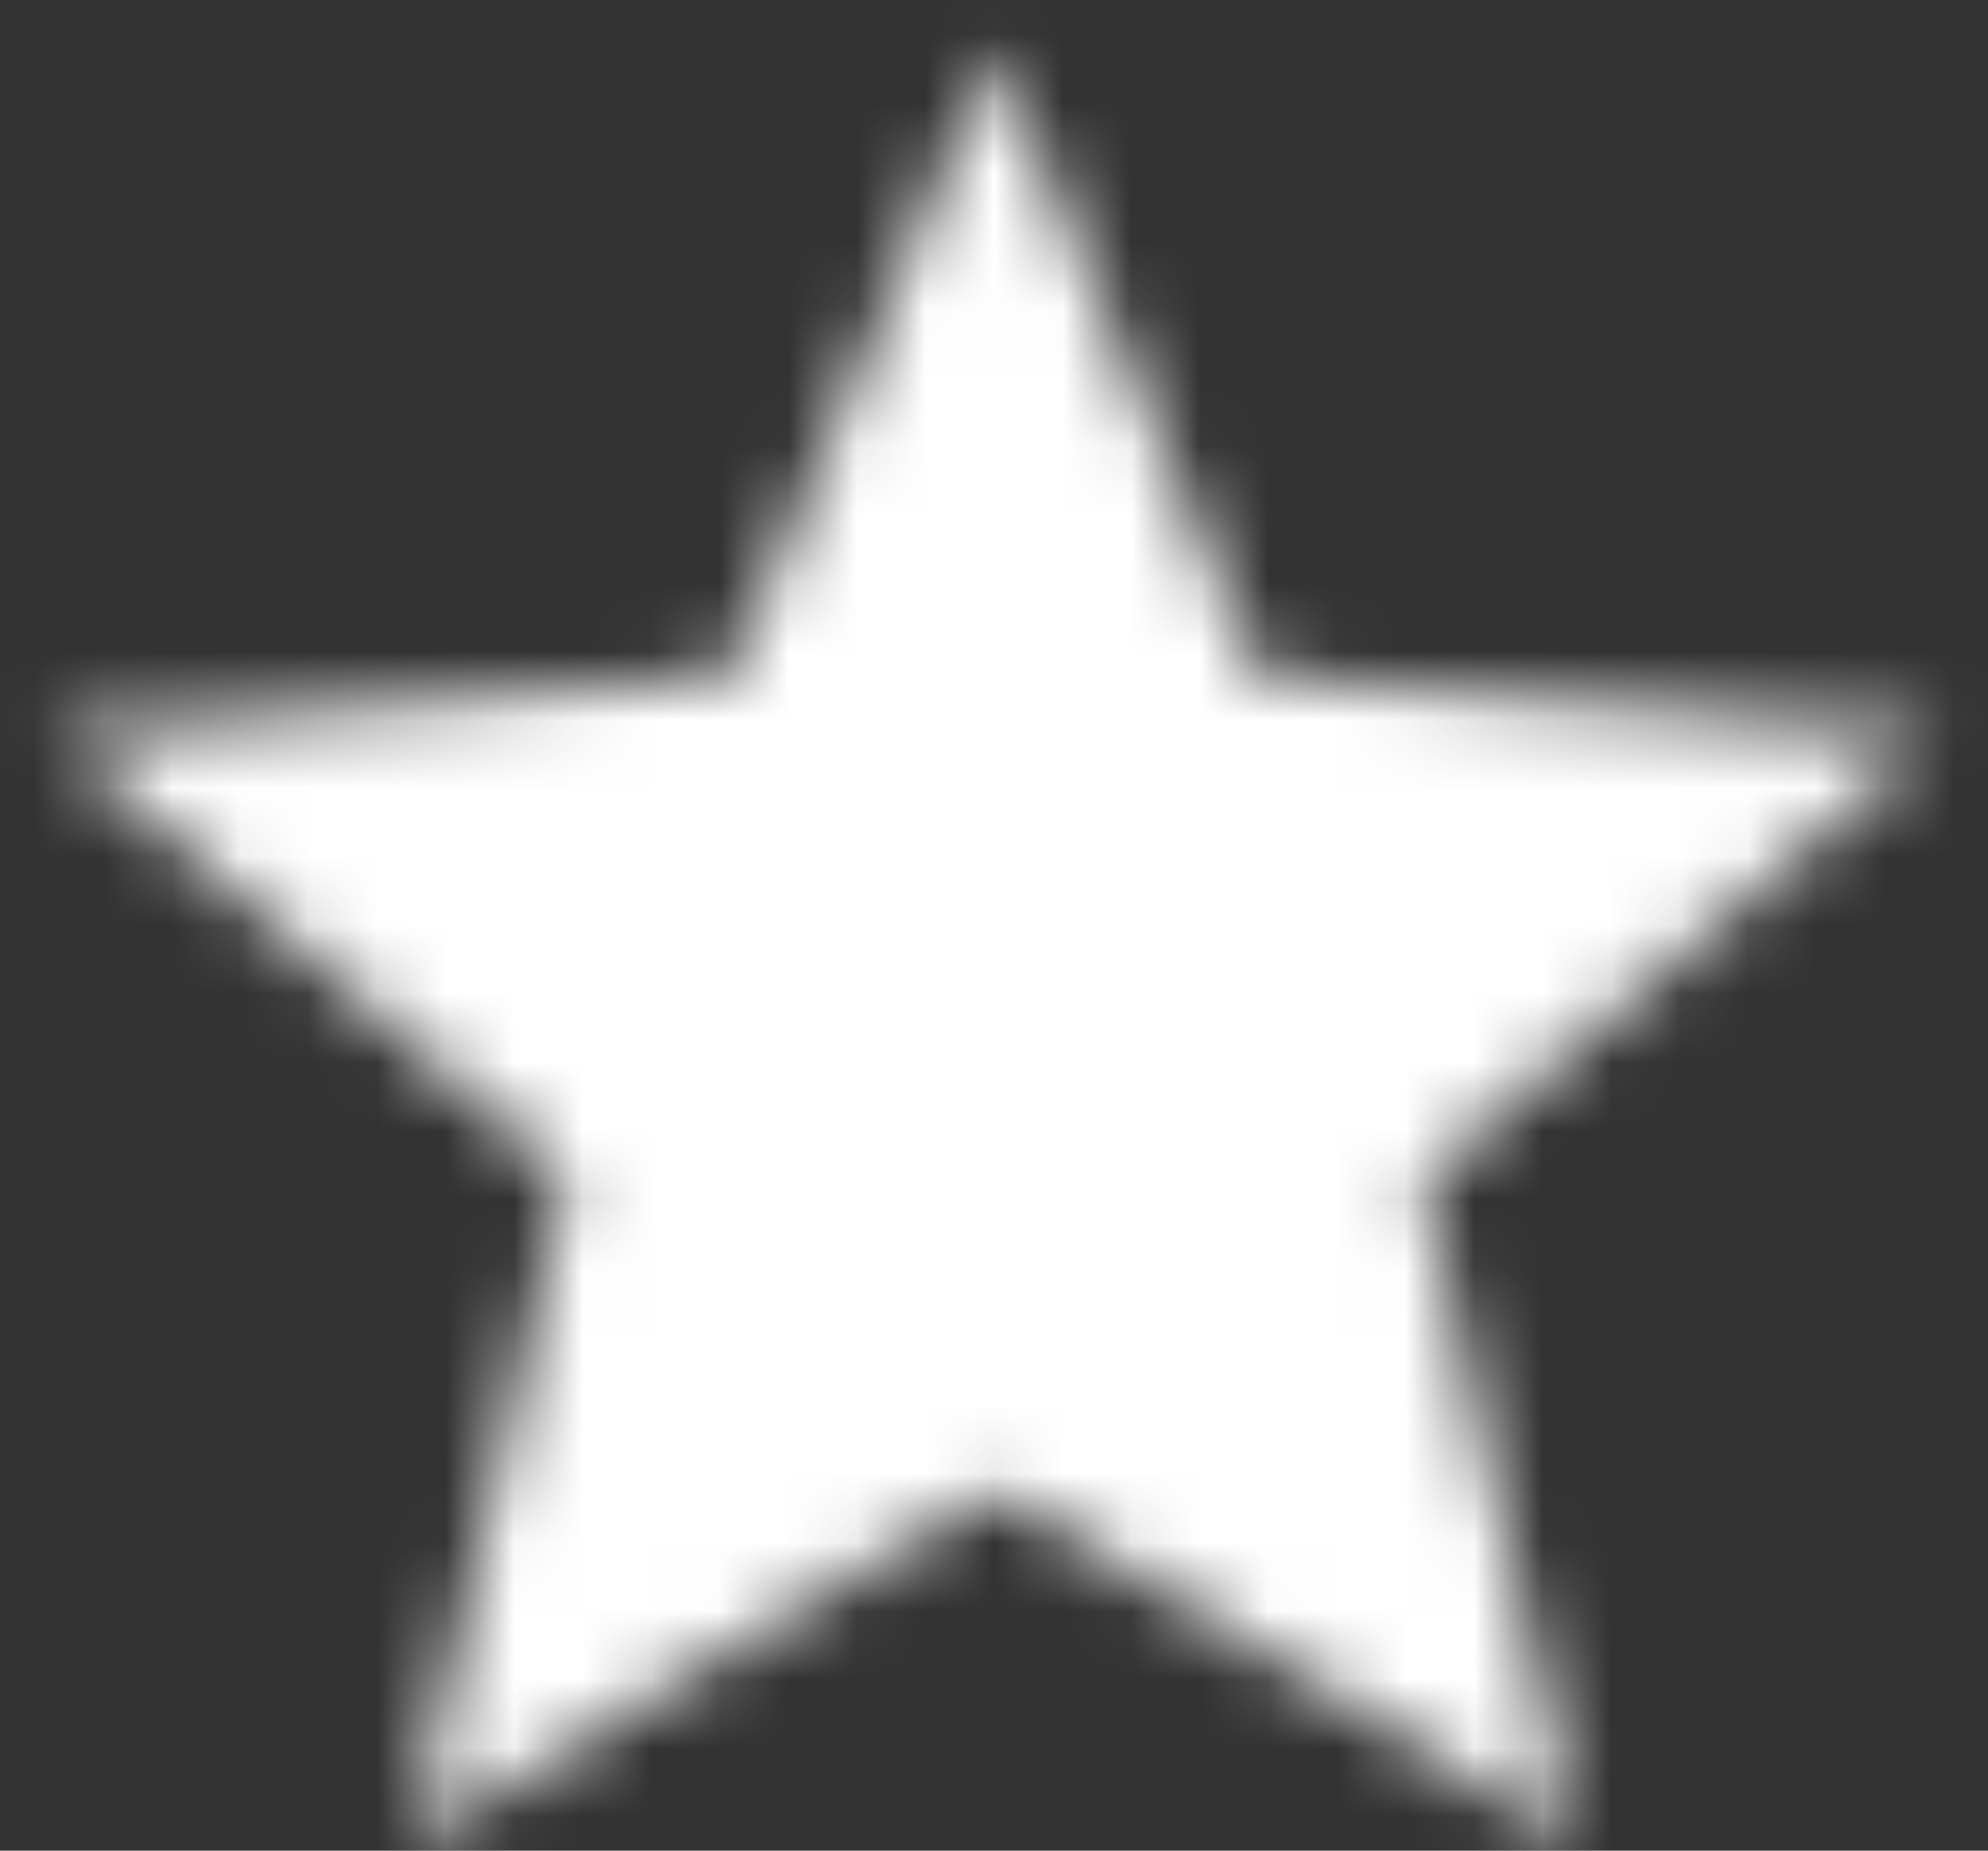 <svg xmlns="http://www.w3.org/2000/svg" xmlns:xlink="http://www.w3.org/1999/xlink" width="29" height="27"><rect width="100%" height="100%" fill="#333333" stroke="none"/><script/><defs><path id="a" d="m16.5 23.746 8.498 5.129-2.255-9.666 7.507-6.504-9.886-.839L16.5 2.75l-3.864 9.116-9.886.839 7.508 6.504-2.256 9.666z"/></defs><g fill="none" fill-rule="evenodd" transform="translate(-2 -2)"><path d="M0 0h33v33H0z"/><mask id="b" fill="#fff"><use xlink:href="#a"/></mask><path fill="#FFF" d="M0 0h33v33H0z" mask="url(#b)"/></g></svg>
